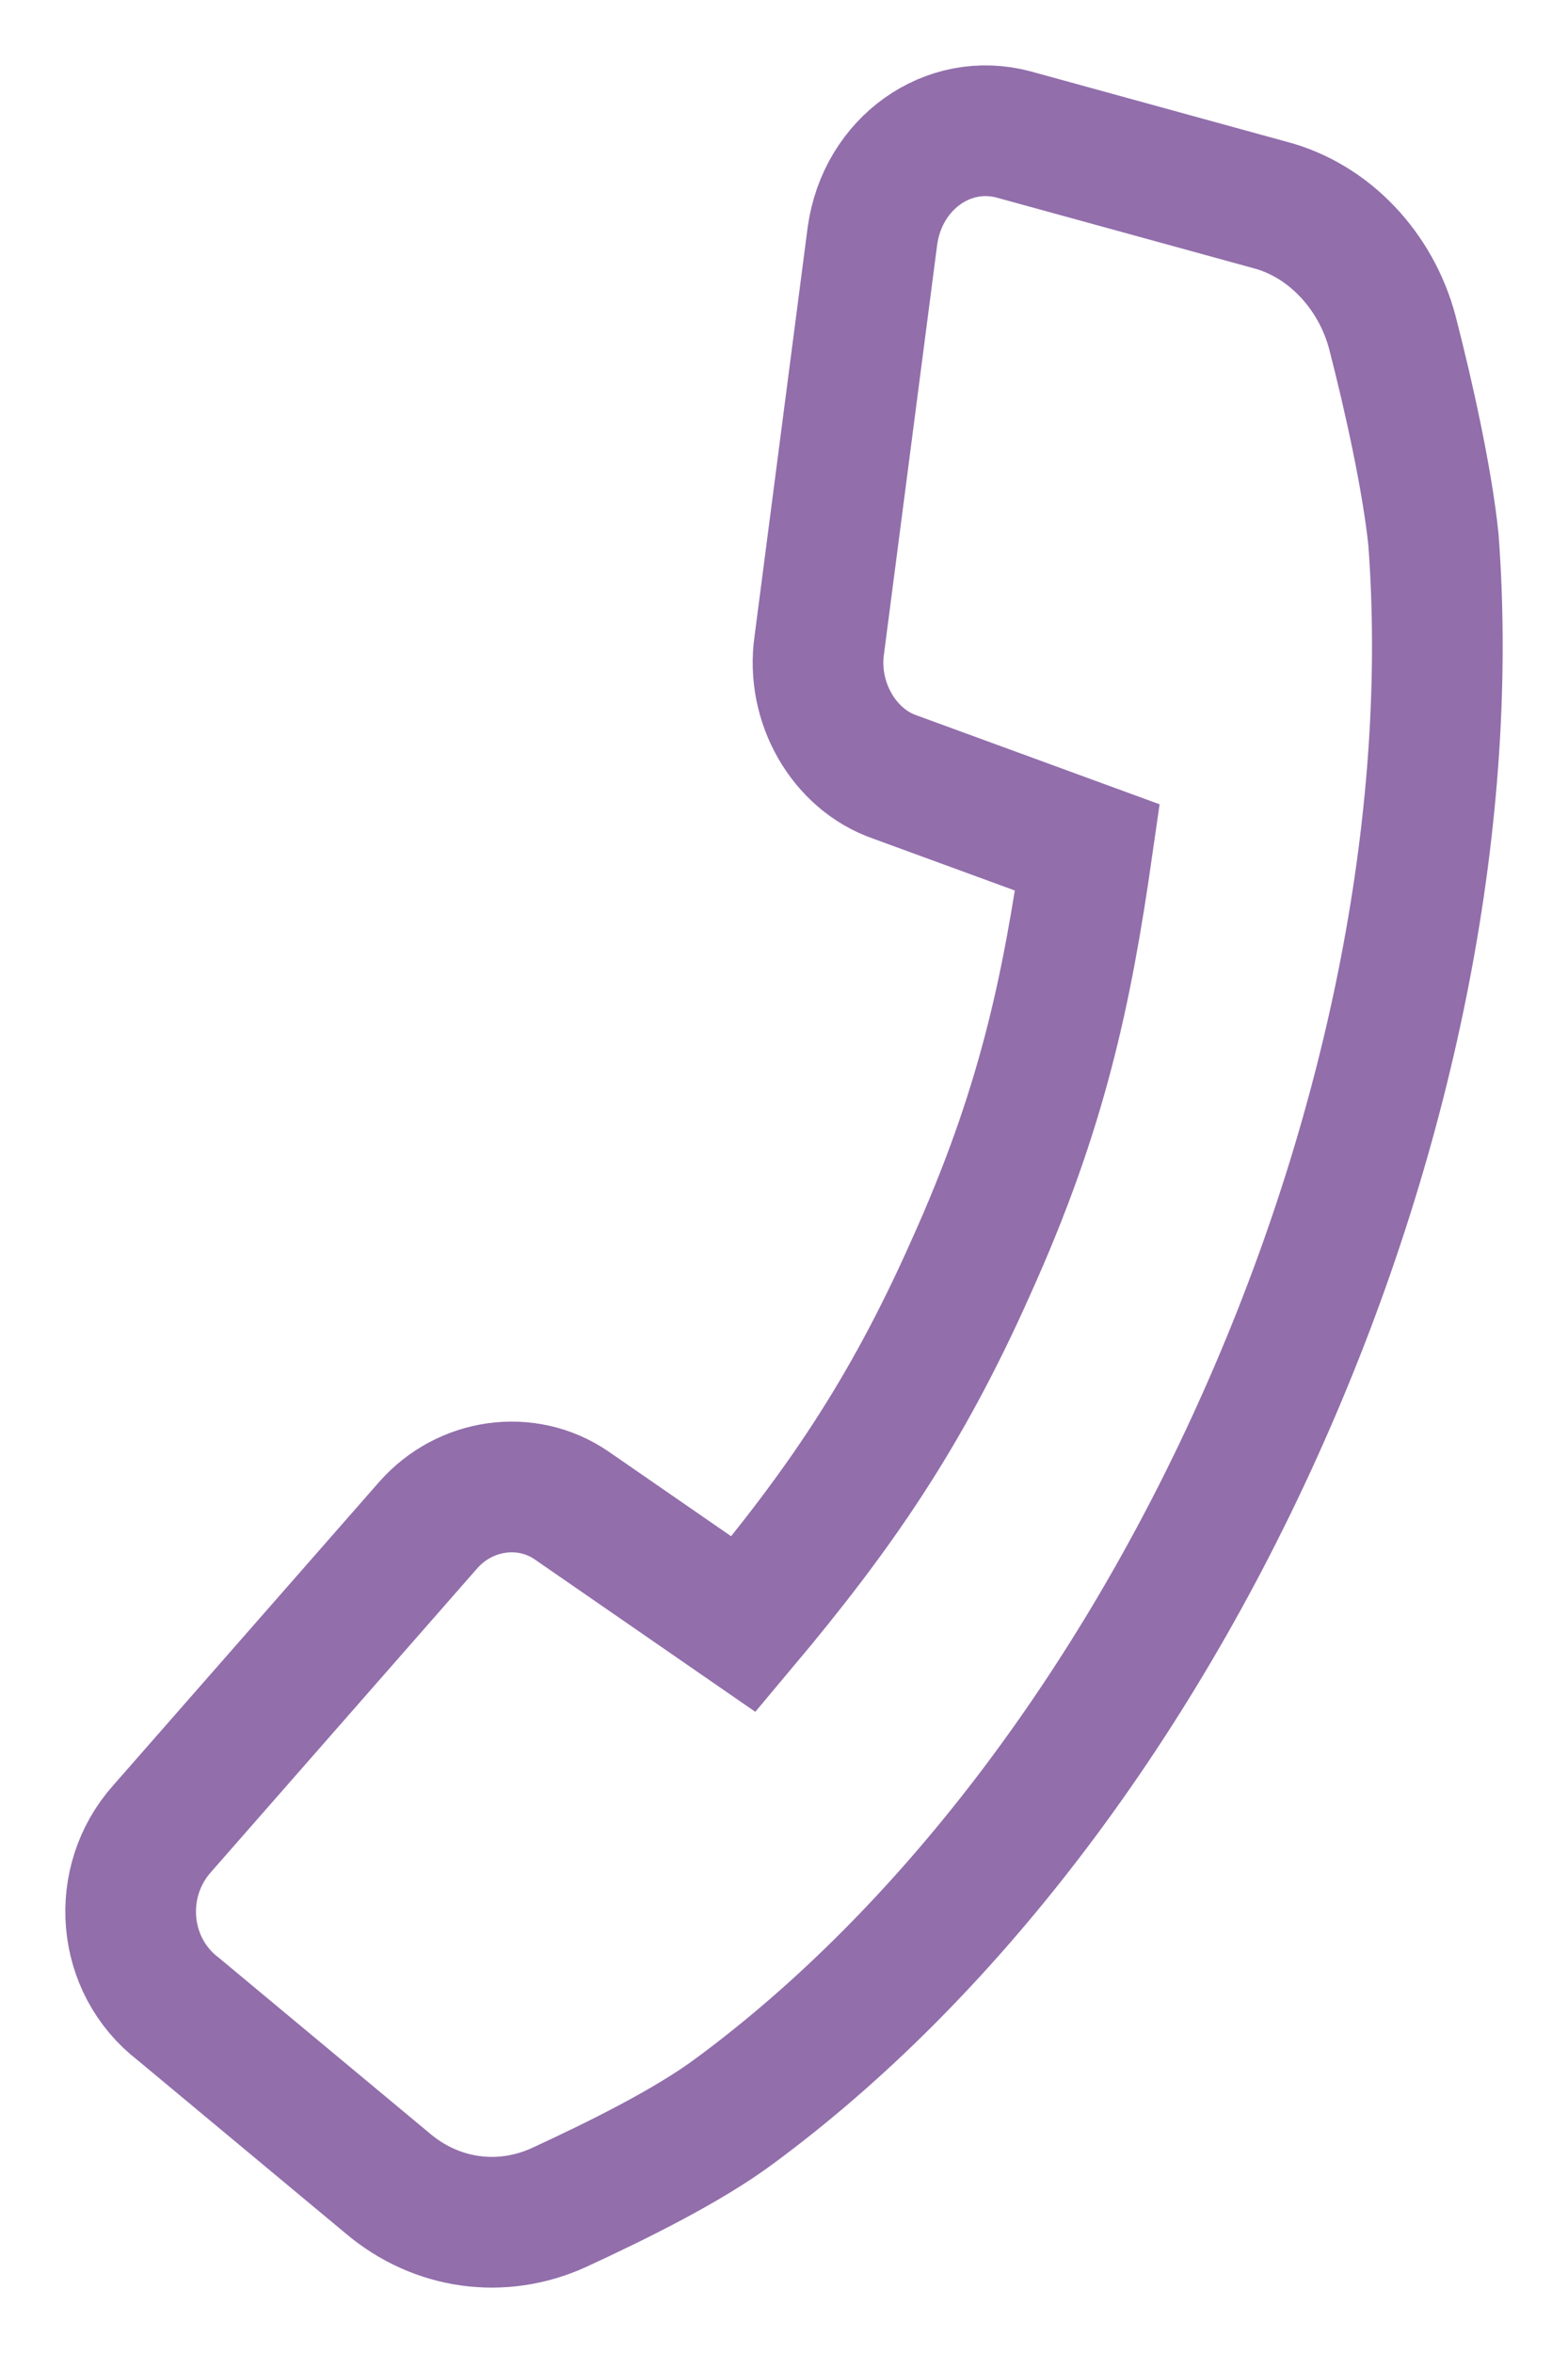 <svg width="12" height="18" viewBox="0 0 12 18" fill="none" xmlns="http://www.w3.org/2000/svg">
<path d="M1.24 13.99L3.277 11.667C3.559 11.347 4.029 11.28 4.374 11.516L5.69 12.425C6.411 11.566 6.928 10.825 7.429 9.698C7.977 8.486 8.165 7.577 8.322 6.483L6.849 5.944C6.458 5.809 6.207 5.372 6.27 4.934L6.677 1.803C6.755 1.247 7.257 0.894 7.758 1.029L9.716 1.567C10.171 1.685 10.531 2.072 10.656 2.544C10.782 3.032 10.923 3.671 10.97 4.126C11.126 6.196 10.672 8.587 9.669 10.842C8.667 13.098 7.225 14.966 5.627 16.145C5.267 16.414 4.719 16.683 4.28 16.886C3.841 17.087 3.34 17.02 2.964 16.7L1.366 15.37C0.927 15.034 0.88 14.394 1.24 13.99Z" stroke="#926EAB" stroke-miterlimit="10"/>
</svg>

